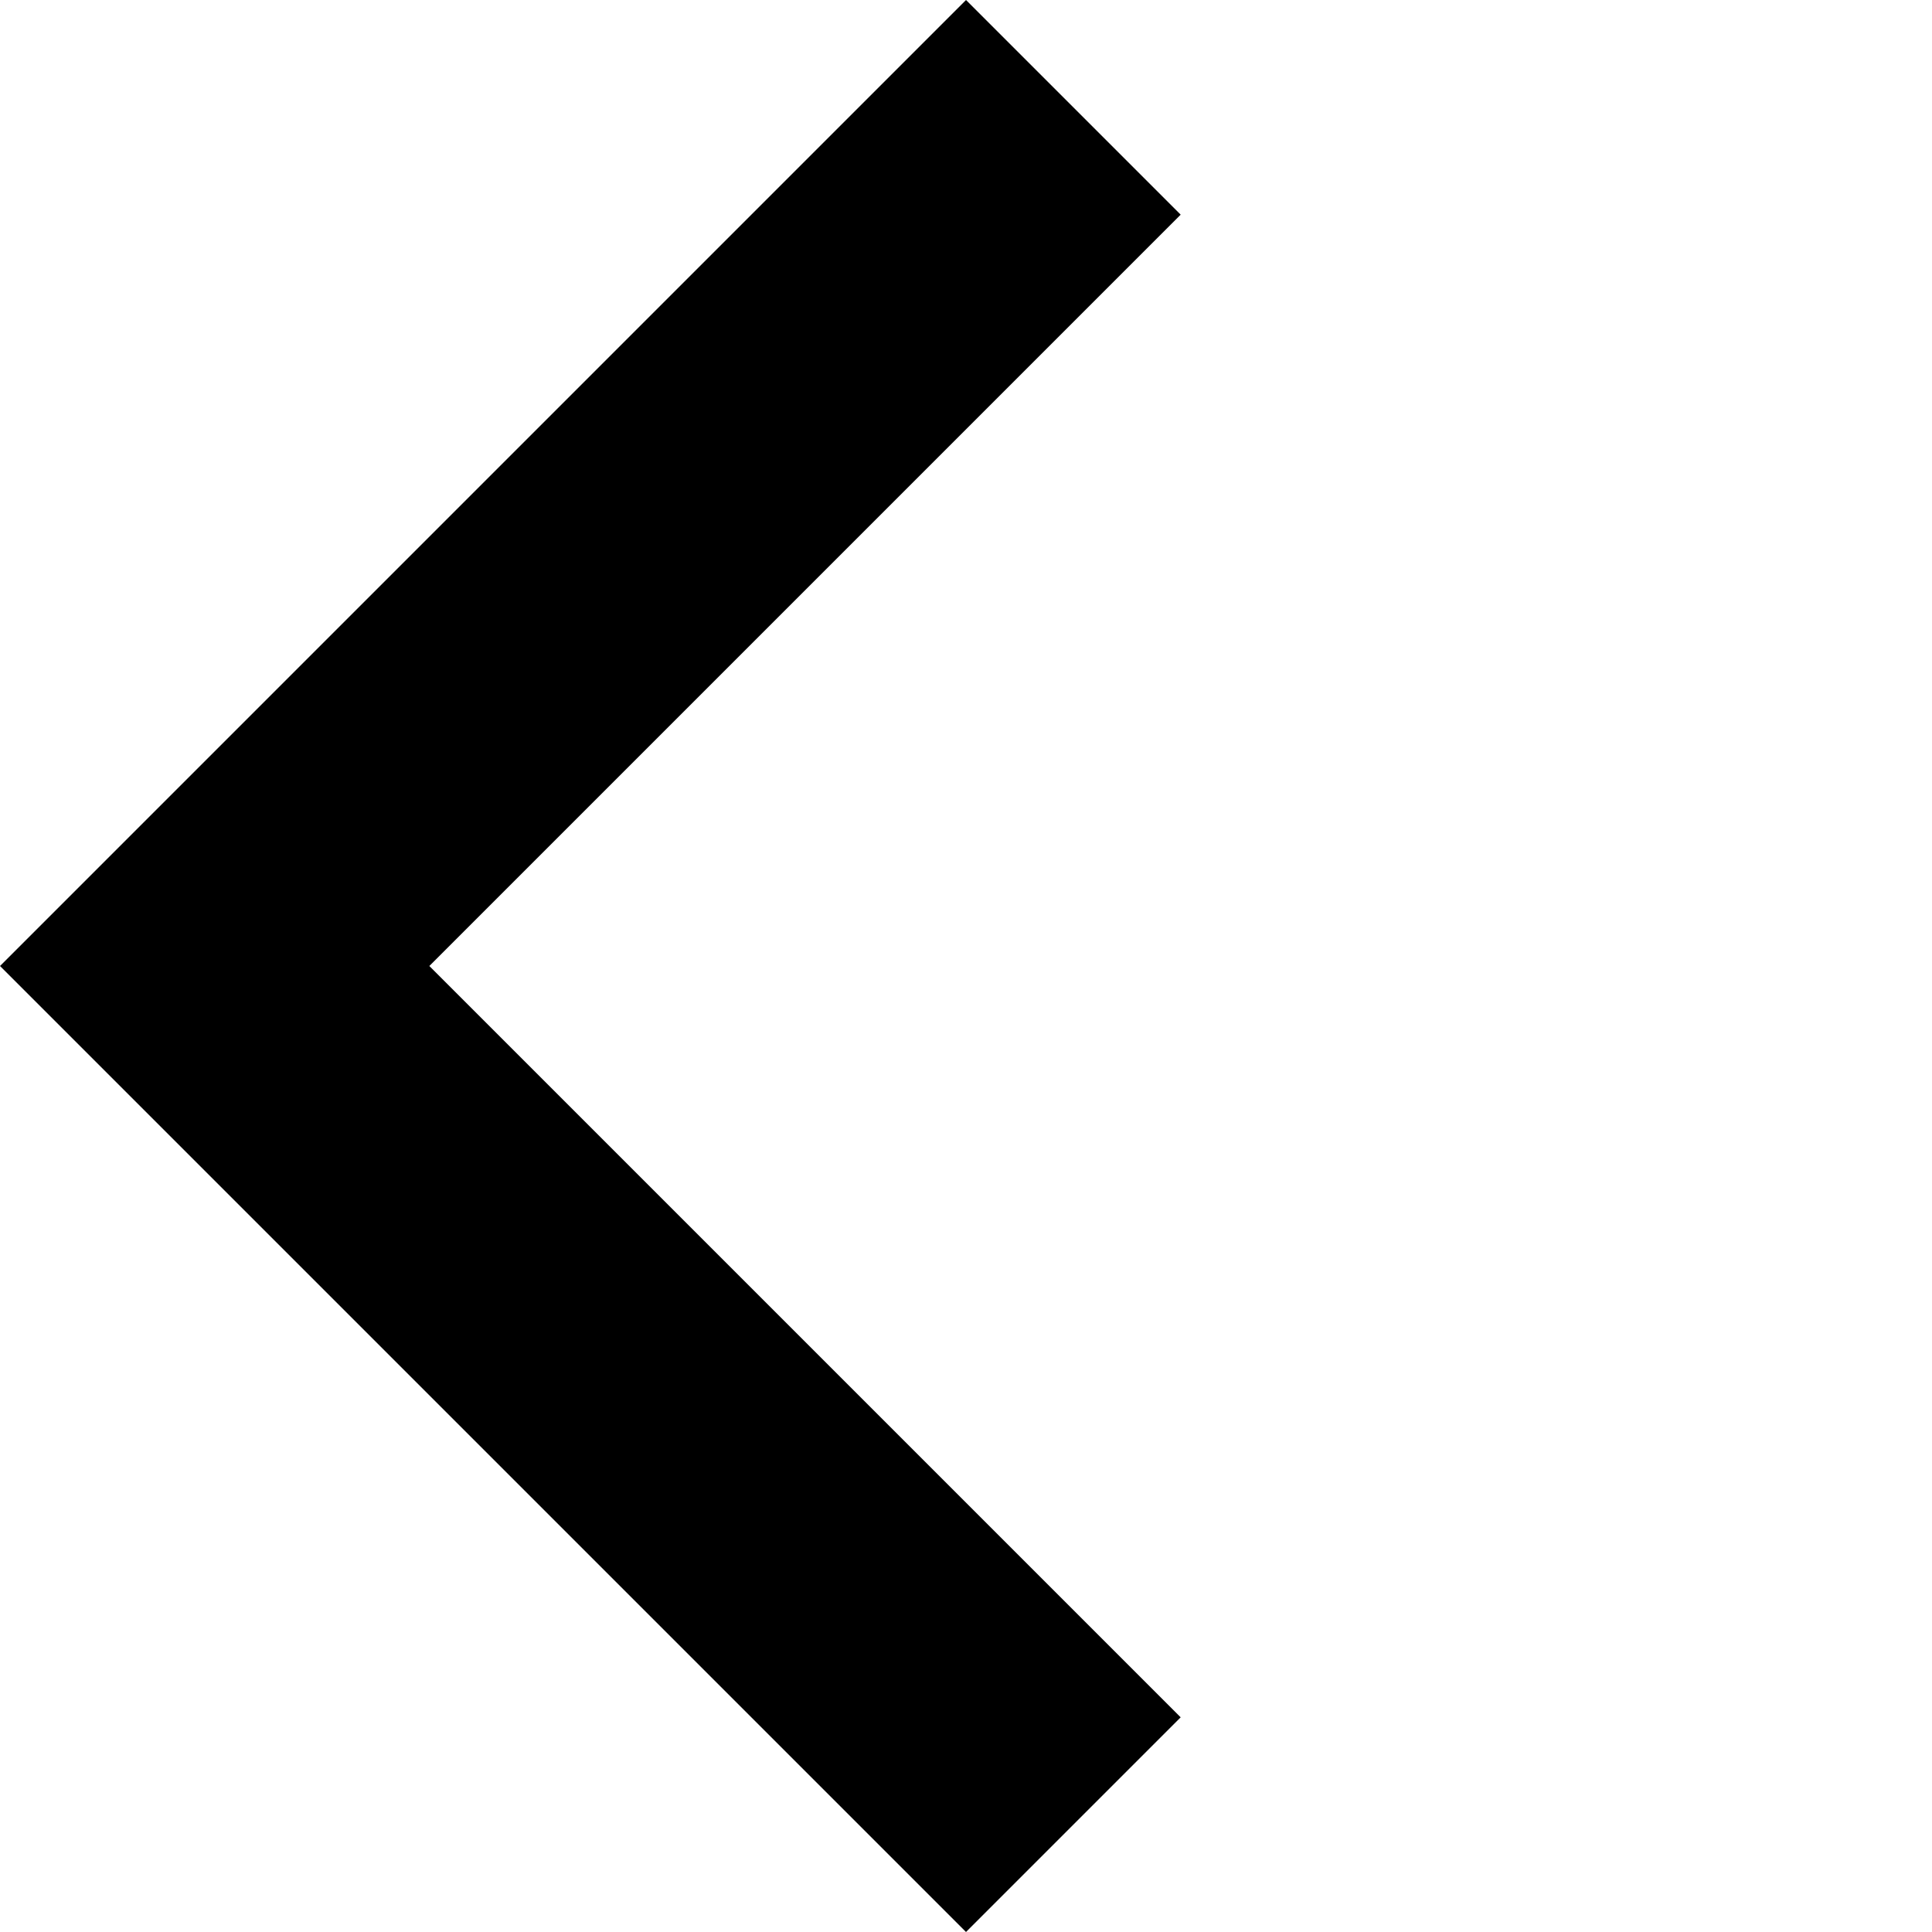 <svg xmlns="http://www.w3.org/2000/svg" width="12.728" height="12.728" viewBox="0 0 12.728 12.728">
  <path id="Path_124598" data-name="Path 124598" d="M0,8H8V0" transform="translate(12.728 6.364) rotate(135)" fill="none" stroke="#000" stroke-width="2"/>
</svg>
